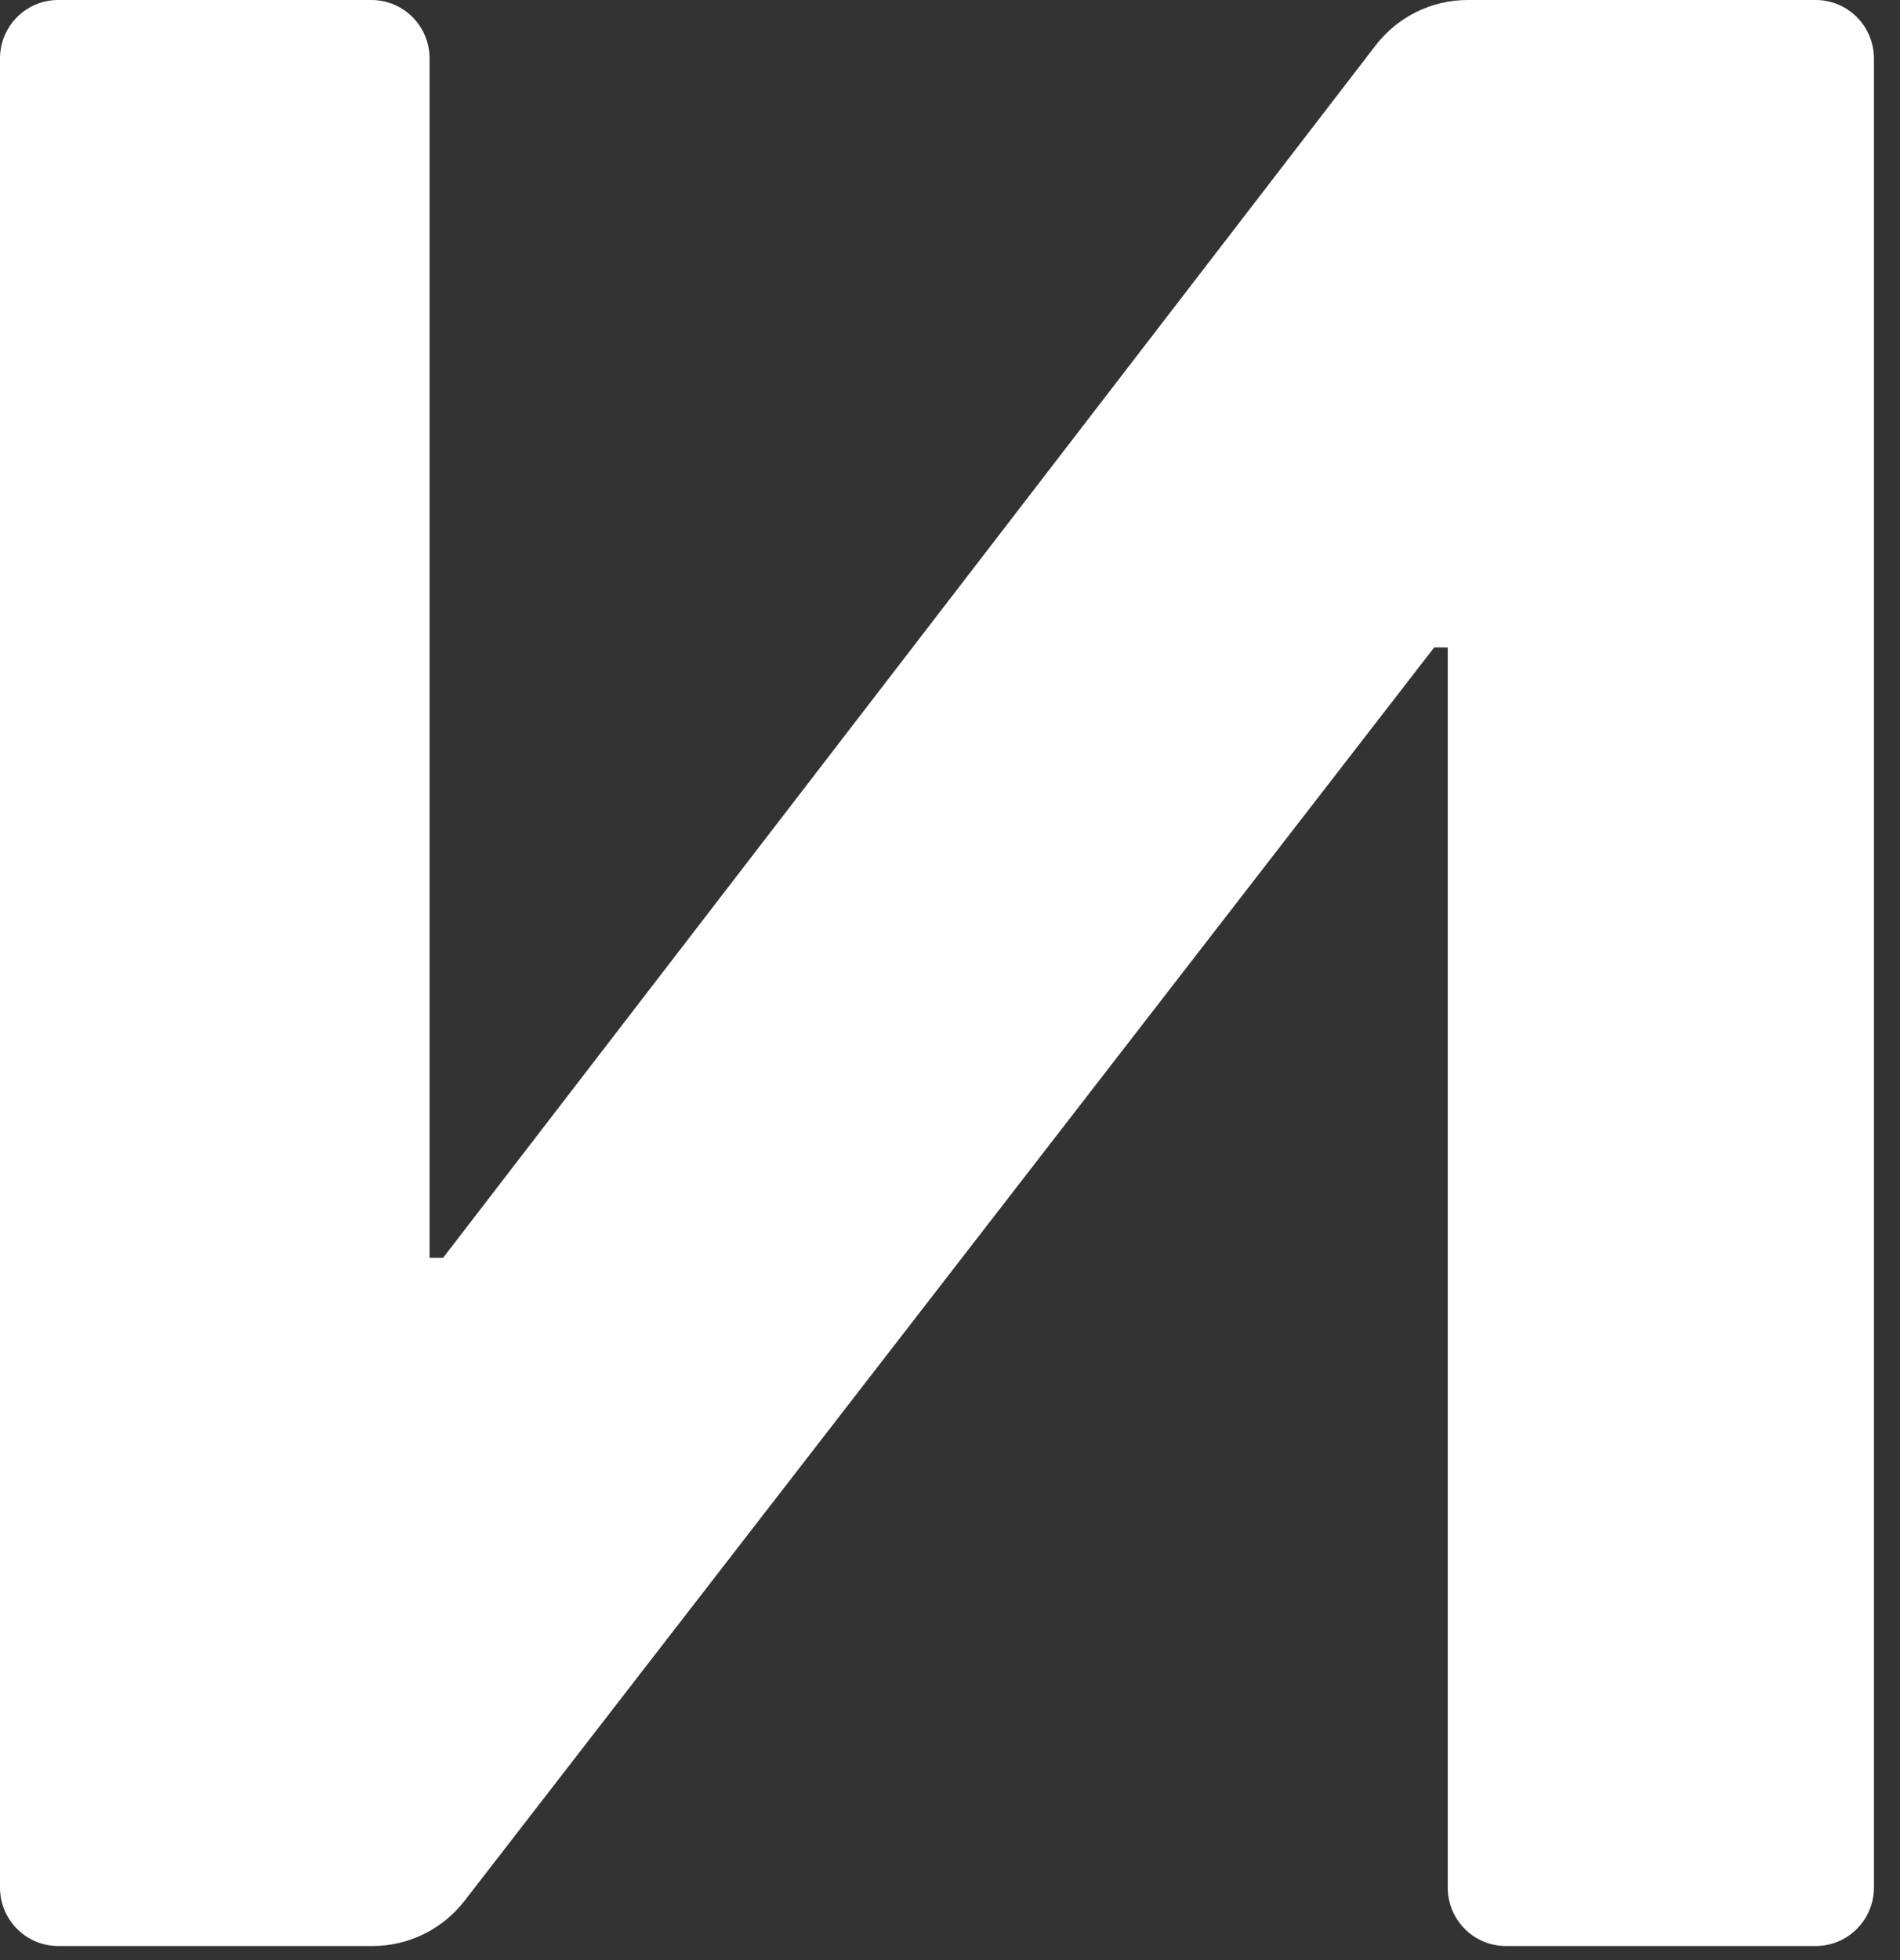 <svg width="32" height="33" viewBox="0 0 32 33" fill="none" xmlns="http://www.w3.org/2000/svg">
<rect x="0" y="0" width="32" height="33" fill="#333333" stroke="none"/>
<path d="M6.255 0C6.796 0 7.235 0.441 7.235 0.984V21.176H7.463L23.168 0.765C23.539 0.282 24.111 0 24.718 0H30.581C31.122 0 31.561 0.441 31.561 0.984V31.779C31.561 32.322 31.122 32.763 30.581 32.763H25.363C24.821 32.763 24.383 32.322 24.383 31.779V10.9H24.155L7.824 32.002C7.452 32.482 6.881 32.763 6.276 32.763H0.98C0.439 32.763 0 32.322 0 31.779V0.984C0 0.441 0.439 0 0.98 0H6.255Z" fill="white"/>
</svg>
